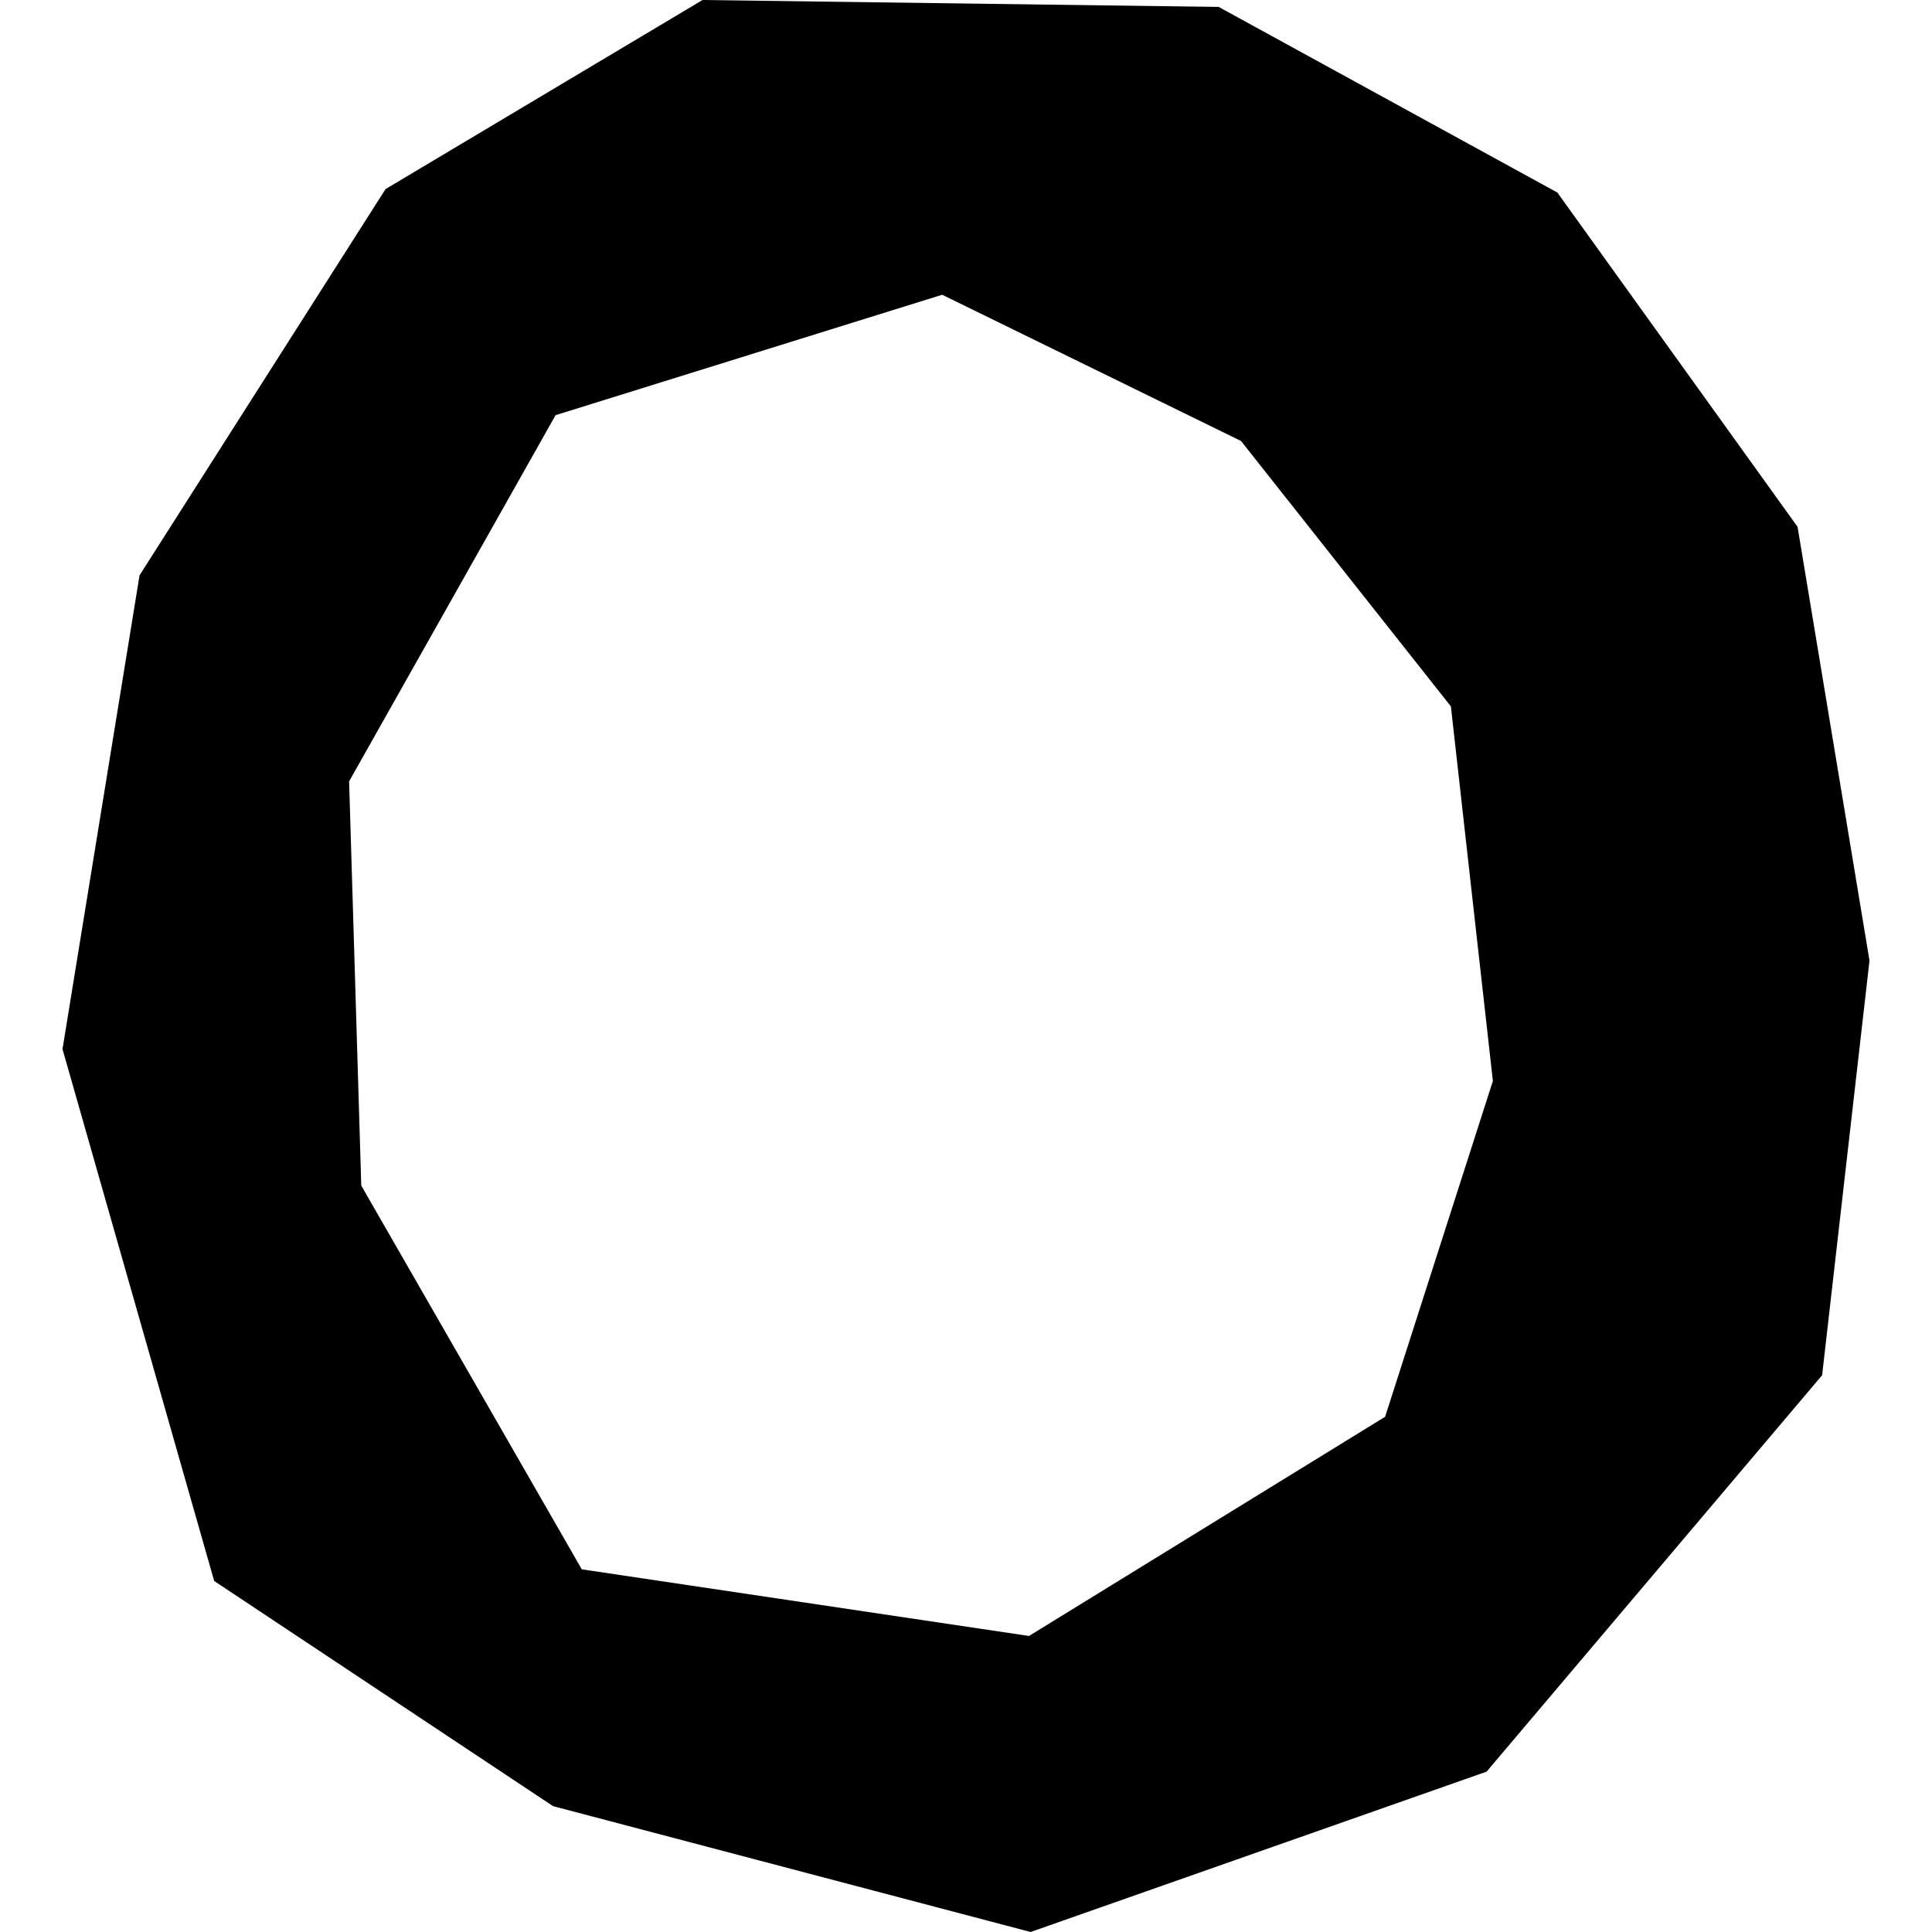 <?xml version="1.0" encoding="utf-8" standalone="no"?>
<!DOCTYPE svg PUBLIC "-//W3C//DTD SVG 1.1//EN"
  "http://www.w3.org/Graphics/SVG/1.1/DTD/svg11.dtd">
<!-- Created with matplotlib (https://matplotlib.org/) -->
<svg height="288pt" version="1.1" viewBox="0 0 288 288" width="288pt" xmlns="http://www.w3.org/2000/svg" xmlns:xlink="http://www.w3.org/1999/xlink">
 <defs>
  <style type="text/css">
*{stroke-linecap:butt;stroke-linejoin:round;}
  </style>
 </defs>
 <g id="figure_1">
  <g id="patch_1">
   <path d="M 0 288 
L 288 288 
L 288 0 
L 0 0 
z
" style="fill:none;opacity:0;"/>
  </g>
  <g id="axes_1">
   <g id="PatchCollection_1">
    <path clip-path="url(#p66d50fbf6f)" d="M 31.929 235.676 
L 9.317 156.387 
L 20.803 85.762 
L 57.47 28.19 
L 104.727 0 
L 181.668 1.033 
L 232.15 28.698 
L 267.96 78.534 
L 278.683 143.196 
L 271.62 205.005 
L 221.605 264.095 
L 153.629 288 
L 82.443 269.239 
L 31.929 235.676 
M 86.724 233.935 
L 153.392 243.871 
L 206.474 211.198 
L 222.541 161.139 
L 216.281 105.301 
L 184.996 65.735 
L 140.45 43.938 
L 82.818 61.888 
L 52.04 116.479 
L 53.854 176.737 
L 86.724 233.935 
"/>
   </g>
  </g>
 </g>
 <defs>
  <clipPath id="p66d50fbf6f">
   <rect height="288" width="269.367" x="9.317" y="0"/>
  </clipPath>
 </defs>
</svg>
